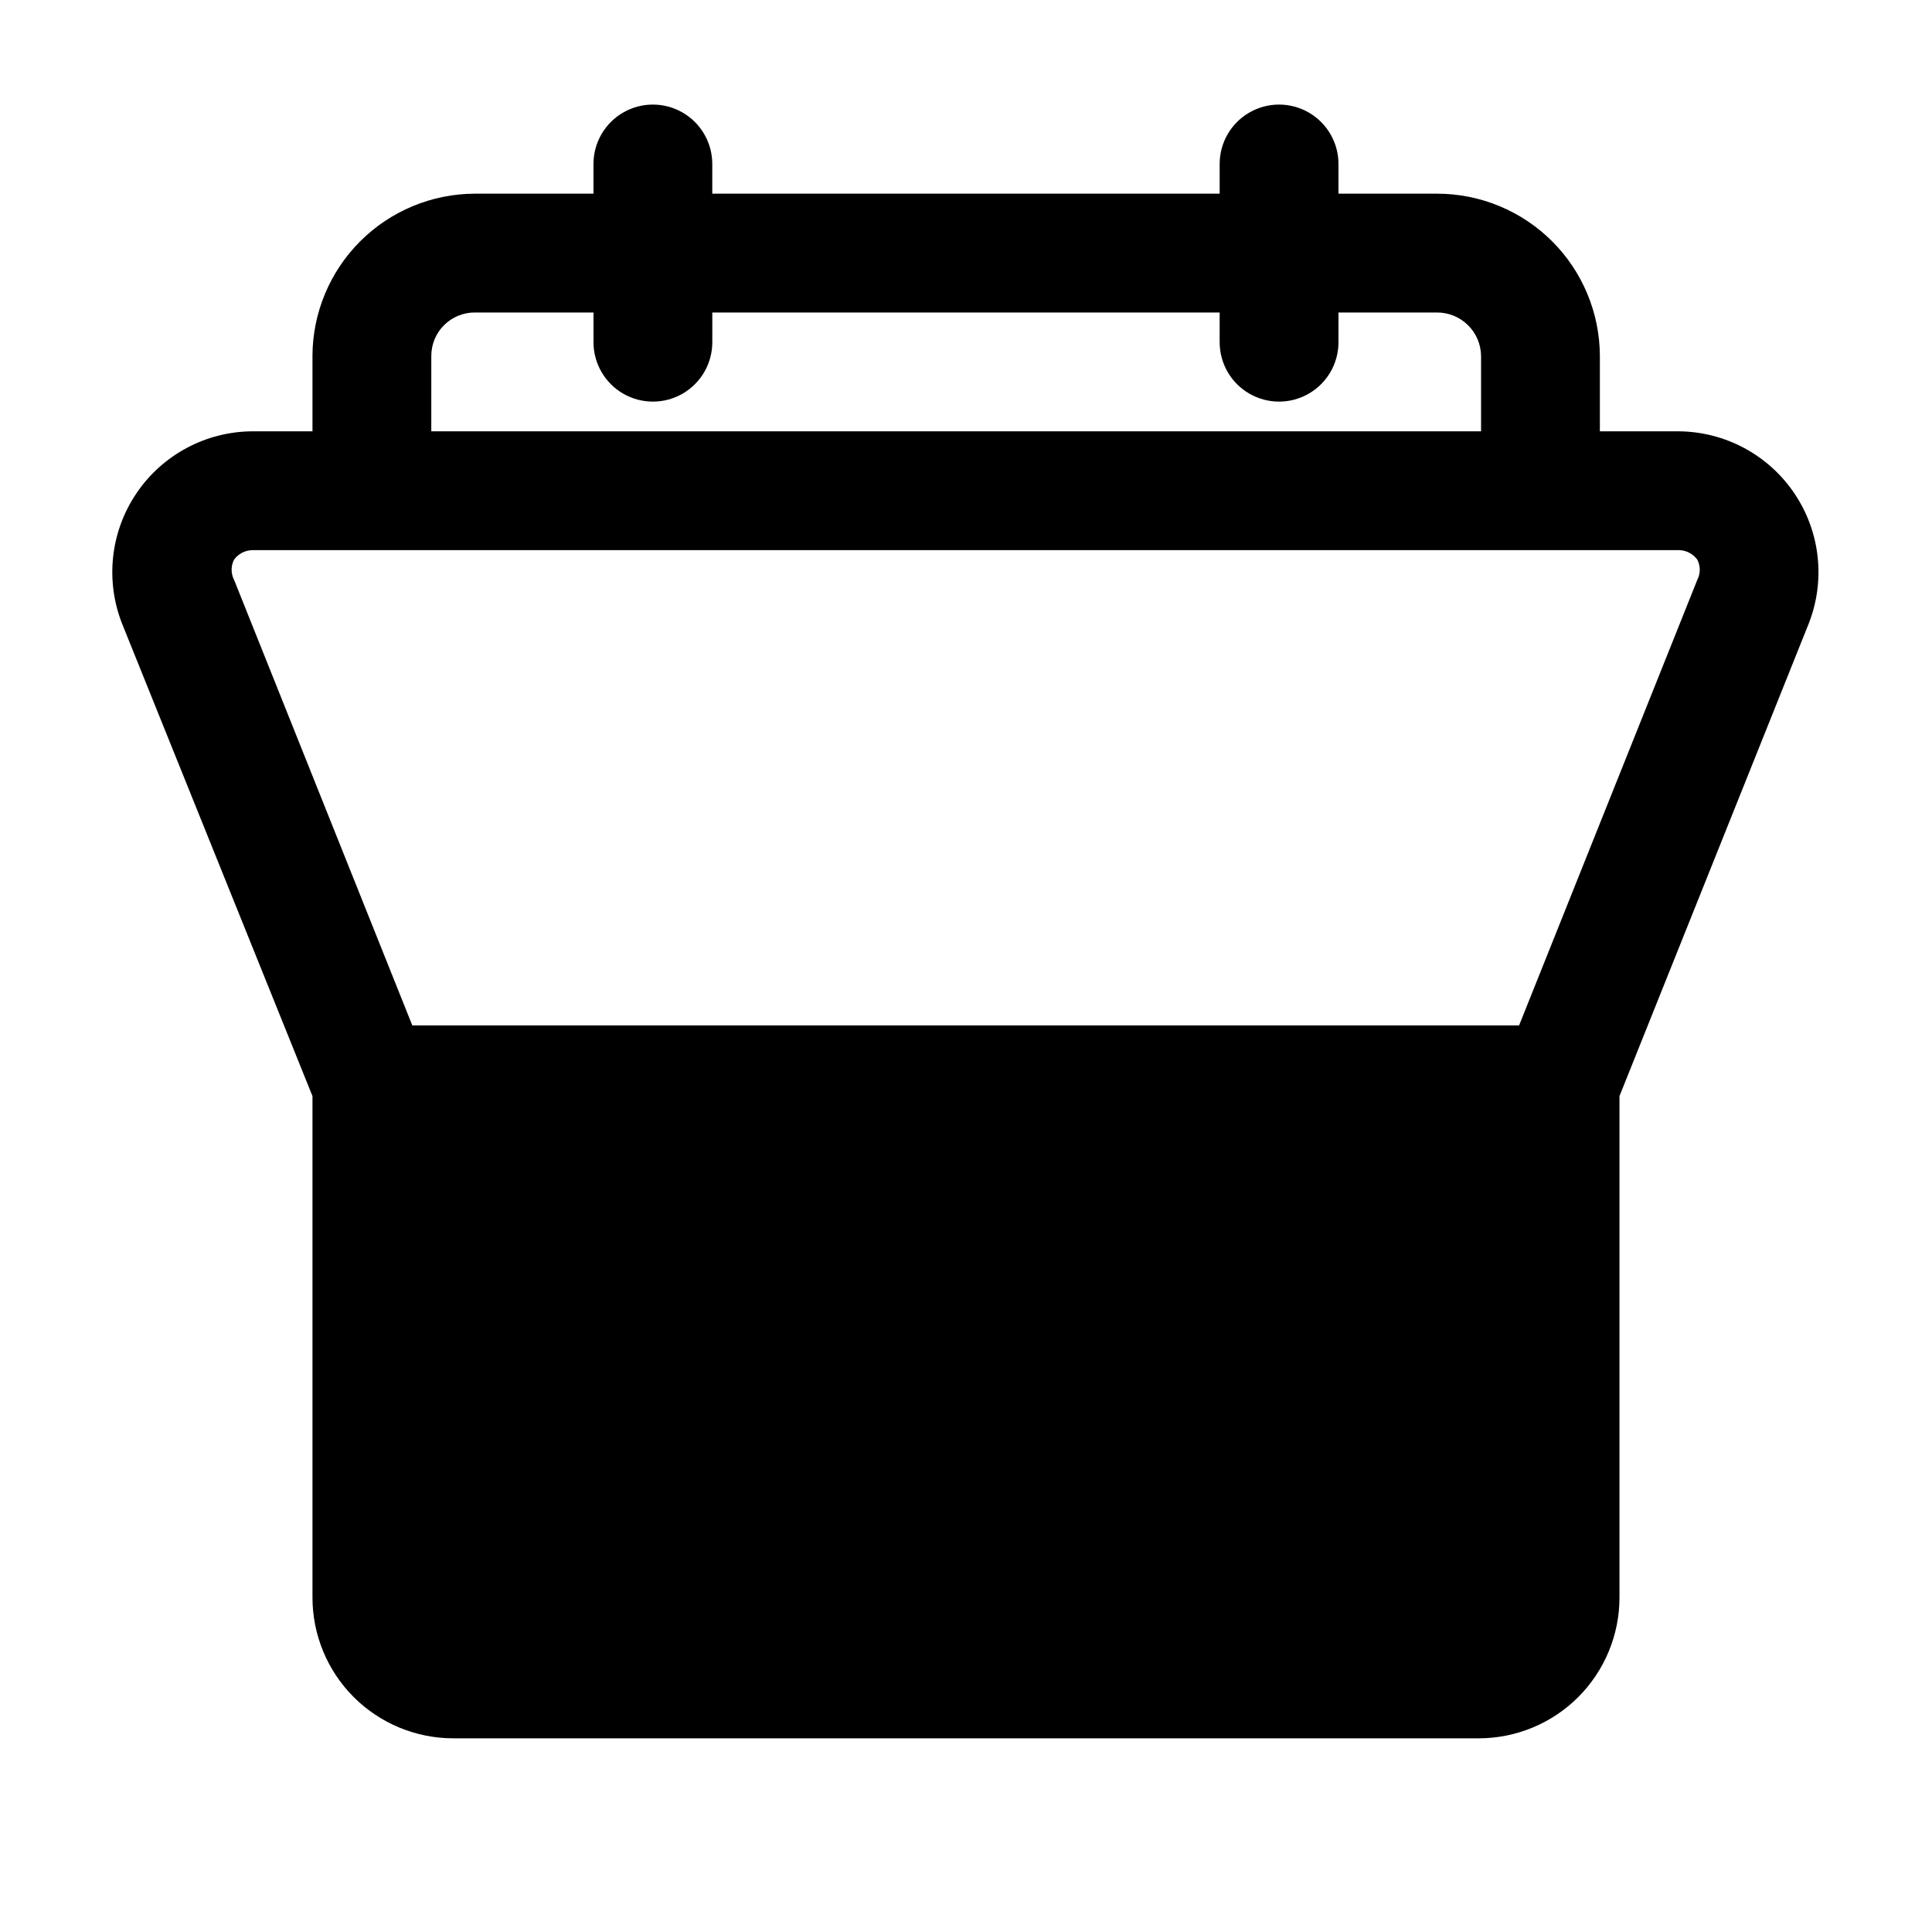 <?xml version="1.0" encoding="UTF-8"?>
<!-- Uploaded to: SVG Repo, www.svgrepo.com, Generator: SVG Repo Mixer Tools -->
<svg fill="#000000" width="800px" height="800px" version="1.1" viewBox="144 144 512 512" xmlns="http://www.w3.org/2000/svg">
 <path d="m226.81 238.31v19.992h-15.742c-12.379 0.004-23.953 6.148-30.891 16.398-6.941 10.25-8.344 23.277-3.746 34.77l50.379 125.01v132.88c0 9.895 3.934 19.387 10.93 26.383 7 6.996 16.488 10.93 26.387 10.93h271.74c9.895 0 19.387-3.934 26.383-10.93 6.996-6.996 10.93-16.488 10.93-26.383v-132.88l50.066-125.01c4.574-11.441 3.207-24.406-3.66-34.641-6.863-10.234-18.34-16.418-30.664-16.527h-20.938v-19.992c-0.043-11.414-4.606-22.348-12.691-30.402-8.086-8.059-19.035-12.582-30.449-12.582h-26.133v-7.871c0-5.625-3-10.82-7.875-13.633-4.871-2.812-10.871-2.812-15.742 0s-7.871 8.008-7.871 13.633v7.871h-134.46v-7.871c0-5.625-3-10.82-7.871-13.633-4.871-2.812-10.871-2.812-15.742 0s-7.871 8.008-7.871 13.633v7.871h-31.488c-11.387 0.043-22.297 4.586-30.348 12.637-8.051 8.051-12.594 18.961-12.637 30.348zm362.11 51.48c1.934 0.027 3.742 0.961 4.883 2.519 0.867 1.68 0.867 3.676 0 5.356l-47.23 118.08-293.31-0.004-47.23-118.08-0.004 0.004c-0.867-1.68-0.867-3.676 0-5.356 1.172-1.605 3.051-2.543 5.039-2.519zm-330.62-51.48c0-3.051 1.211-5.973 3.367-8.129s5.078-3.367 8.129-3.367h31.488v7.875c0 5.625 3 10.82 7.871 13.633s10.871 2.812 15.742 0c4.871-2.812 7.871-8.008 7.871-13.633v-7.875h134.45v7.871l0.004 0.004c0 5.625 3 10.82 7.871 13.633s10.871 2.812 15.742 0c4.875-2.812 7.875-8.008 7.875-13.633v-7.875h26.137-0.004c6.375 0 11.566 5.121 11.652 11.496v19.992h-278.2z"/>
</svg>